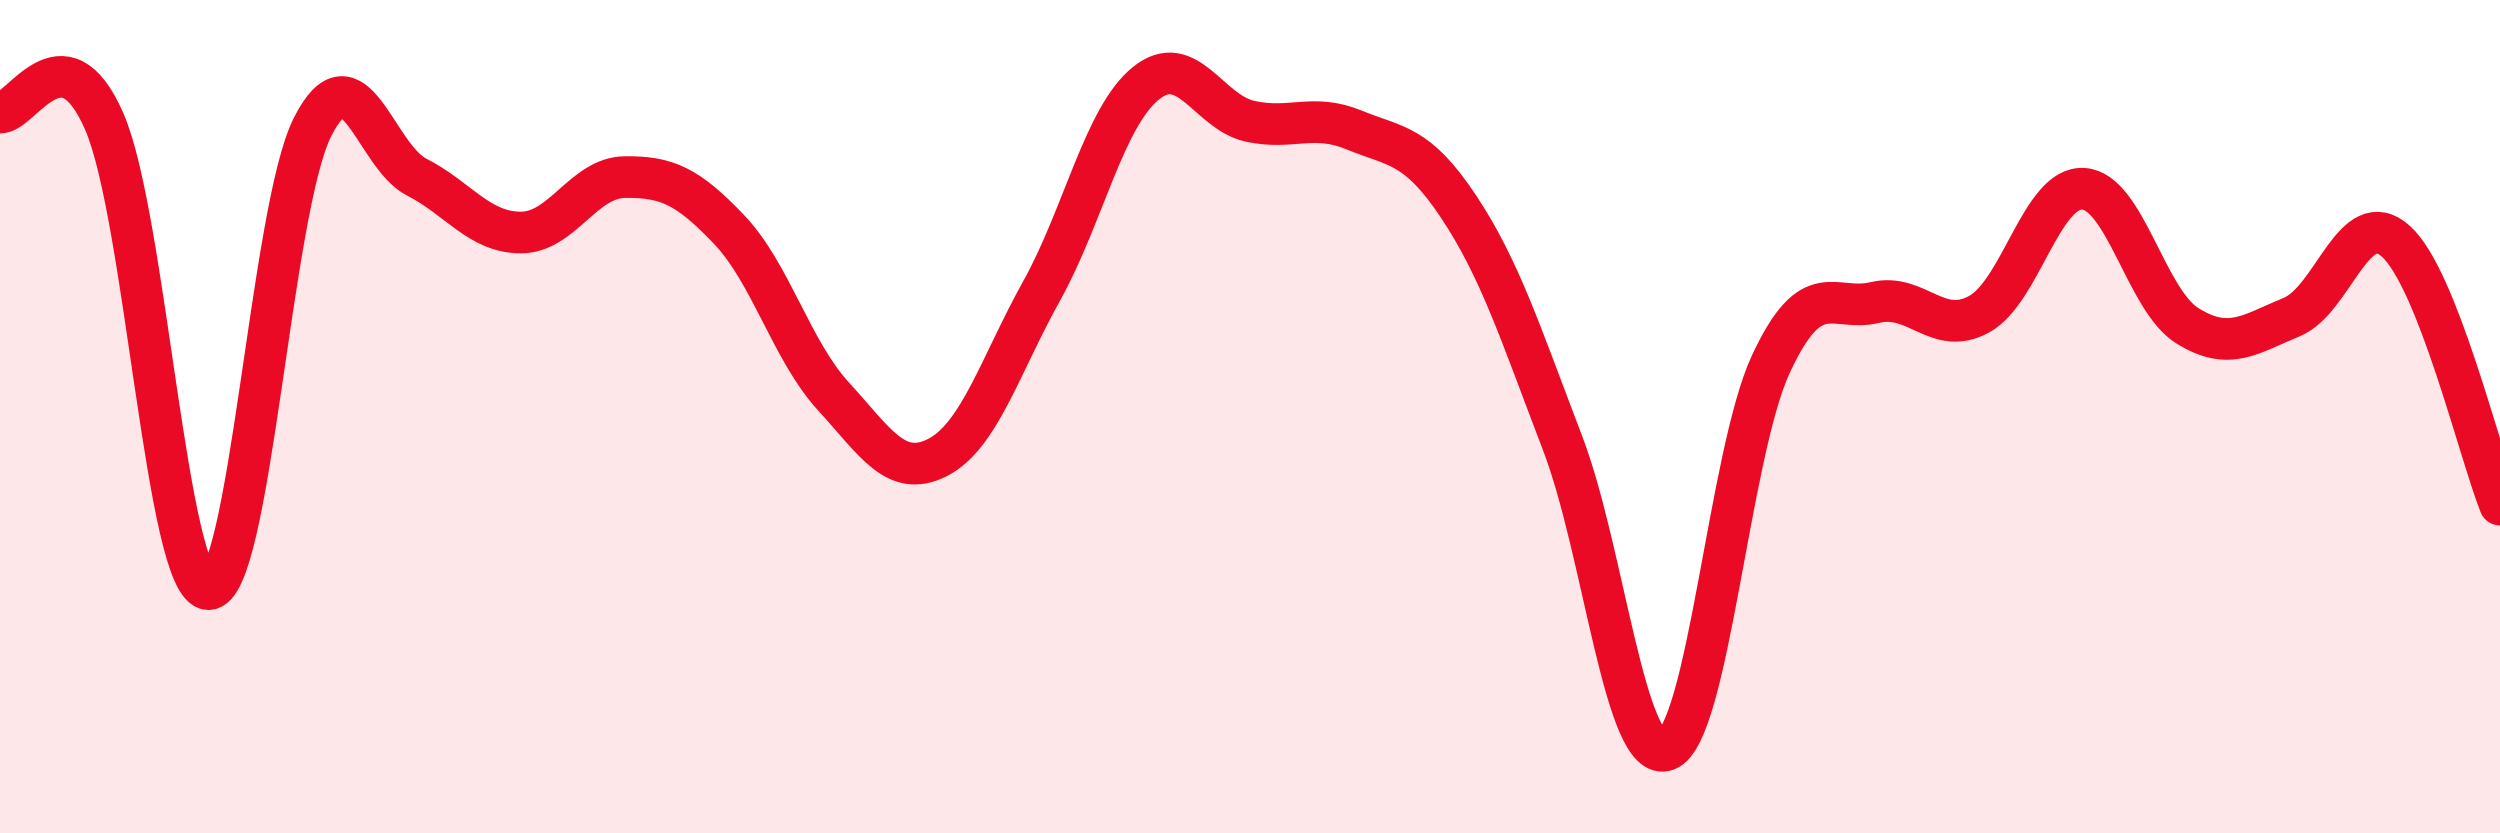 
    <svg width="60" height="20" viewBox="0 0 60 20" xmlns="http://www.w3.org/2000/svg">
      <path
        d="M 0,2.7 C 0.5,2.74 1.5,0.62 2.5,2.91 C 3.5,5.2 4,14.11 5,14.14 C 6,14.17 6.5,5.03 7.5,3.05 C 8.5,1.07 9,3.74 10,4.25 C 11,4.76 11.5,5.58 12.5,5.58 C 13.5,5.58 14,4.26 15,4.25 C 16,4.24 16.5,4.46 17.5,5.51 C 18.5,6.56 19,8.42 20,9.51 C 21,10.6 21.5,11.49 22.5,10.98 C 23.5,10.47 24,8.78 25,6.98 C 26,5.18 26.5,2.81 27.5,2 C 28.5,1.19 29,2.69 30,2.91 C 31,3.13 31.5,2.71 32.5,3.12 C 33.5,3.53 34,3.45 35,4.95 C 36,6.45 36.5,8.02 37.5,10.63 C 38.5,13.24 39,18.38 40,18 C 41,17.62 41.5,10.89 42.5,8.74 C 43.5,6.59 44,7.5 45,7.26 C 46,7.02 46.5,8.09 47.5,7.54 C 48.5,6.99 49,4.47 50,4.53 C 51,4.59 51.5,7.2 52.5,7.82 C 53.5,8.44 54,8.02 55,7.61 C 56,7.2 56.5,4.89 57.5,5.79 C 58.5,6.69 59.5,10.85 60,12.11L60 20L0 20Z"
        fill="#EB0A25"
        opacity="0.1"
        stroke-linecap="round"
        stroke-linejoin="round"
      />
      <path
        d="M 0,2.7 C 0.5,2.74 1.5,0.62 2.5,2.91 C 3.5,5.2 4,14.11 5,14.14 C 6,14.17 6.5,5.03 7.5,3.05 C 8.5,1.07 9,3.74 10,4.25 C 11,4.76 11.5,5.58 12.5,5.58 C 13.5,5.58 14,4.26 15,4.25 C 16,4.24 16.5,4.46 17.5,5.51 C 18.5,6.56 19,8.42 20,9.51 C 21,10.6 21.5,11.49 22.5,10.98 C 23.5,10.47 24,8.78 25,6.98 C 26,5.18 26.5,2.81 27.5,2 C 28.5,1.19 29,2.69 30,2.91 C 31,3.13 31.5,2.71 32.5,3.12 C 33.5,3.53 34,3.45 35,4.95 C 36,6.45 36.5,8.02 37.5,10.63 C 38.5,13.24 39,18.38 40,18 C 41,17.62 41.5,10.89 42.5,8.74 C 43.5,6.59 44,7.5 45,7.26 C 46,7.02 46.5,8.09 47.5,7.54 C 48.5,6.99 49,4.47 50,4.53 C 51,4.59 51.5,7.2 52.5,7.82 C 53.5,8.44 54,8.02 55,7.61 C 56,7.2 56.5,4.89 57.5,5.79 C 58.5,6.69 59.5,10.85 60,12.11"
        stroke="#EB0A25"
        stroke-width="1"
        fill="none"
        stroke-linecap="round"
        stroke-linejoin="round"
      />
    </svg>
  